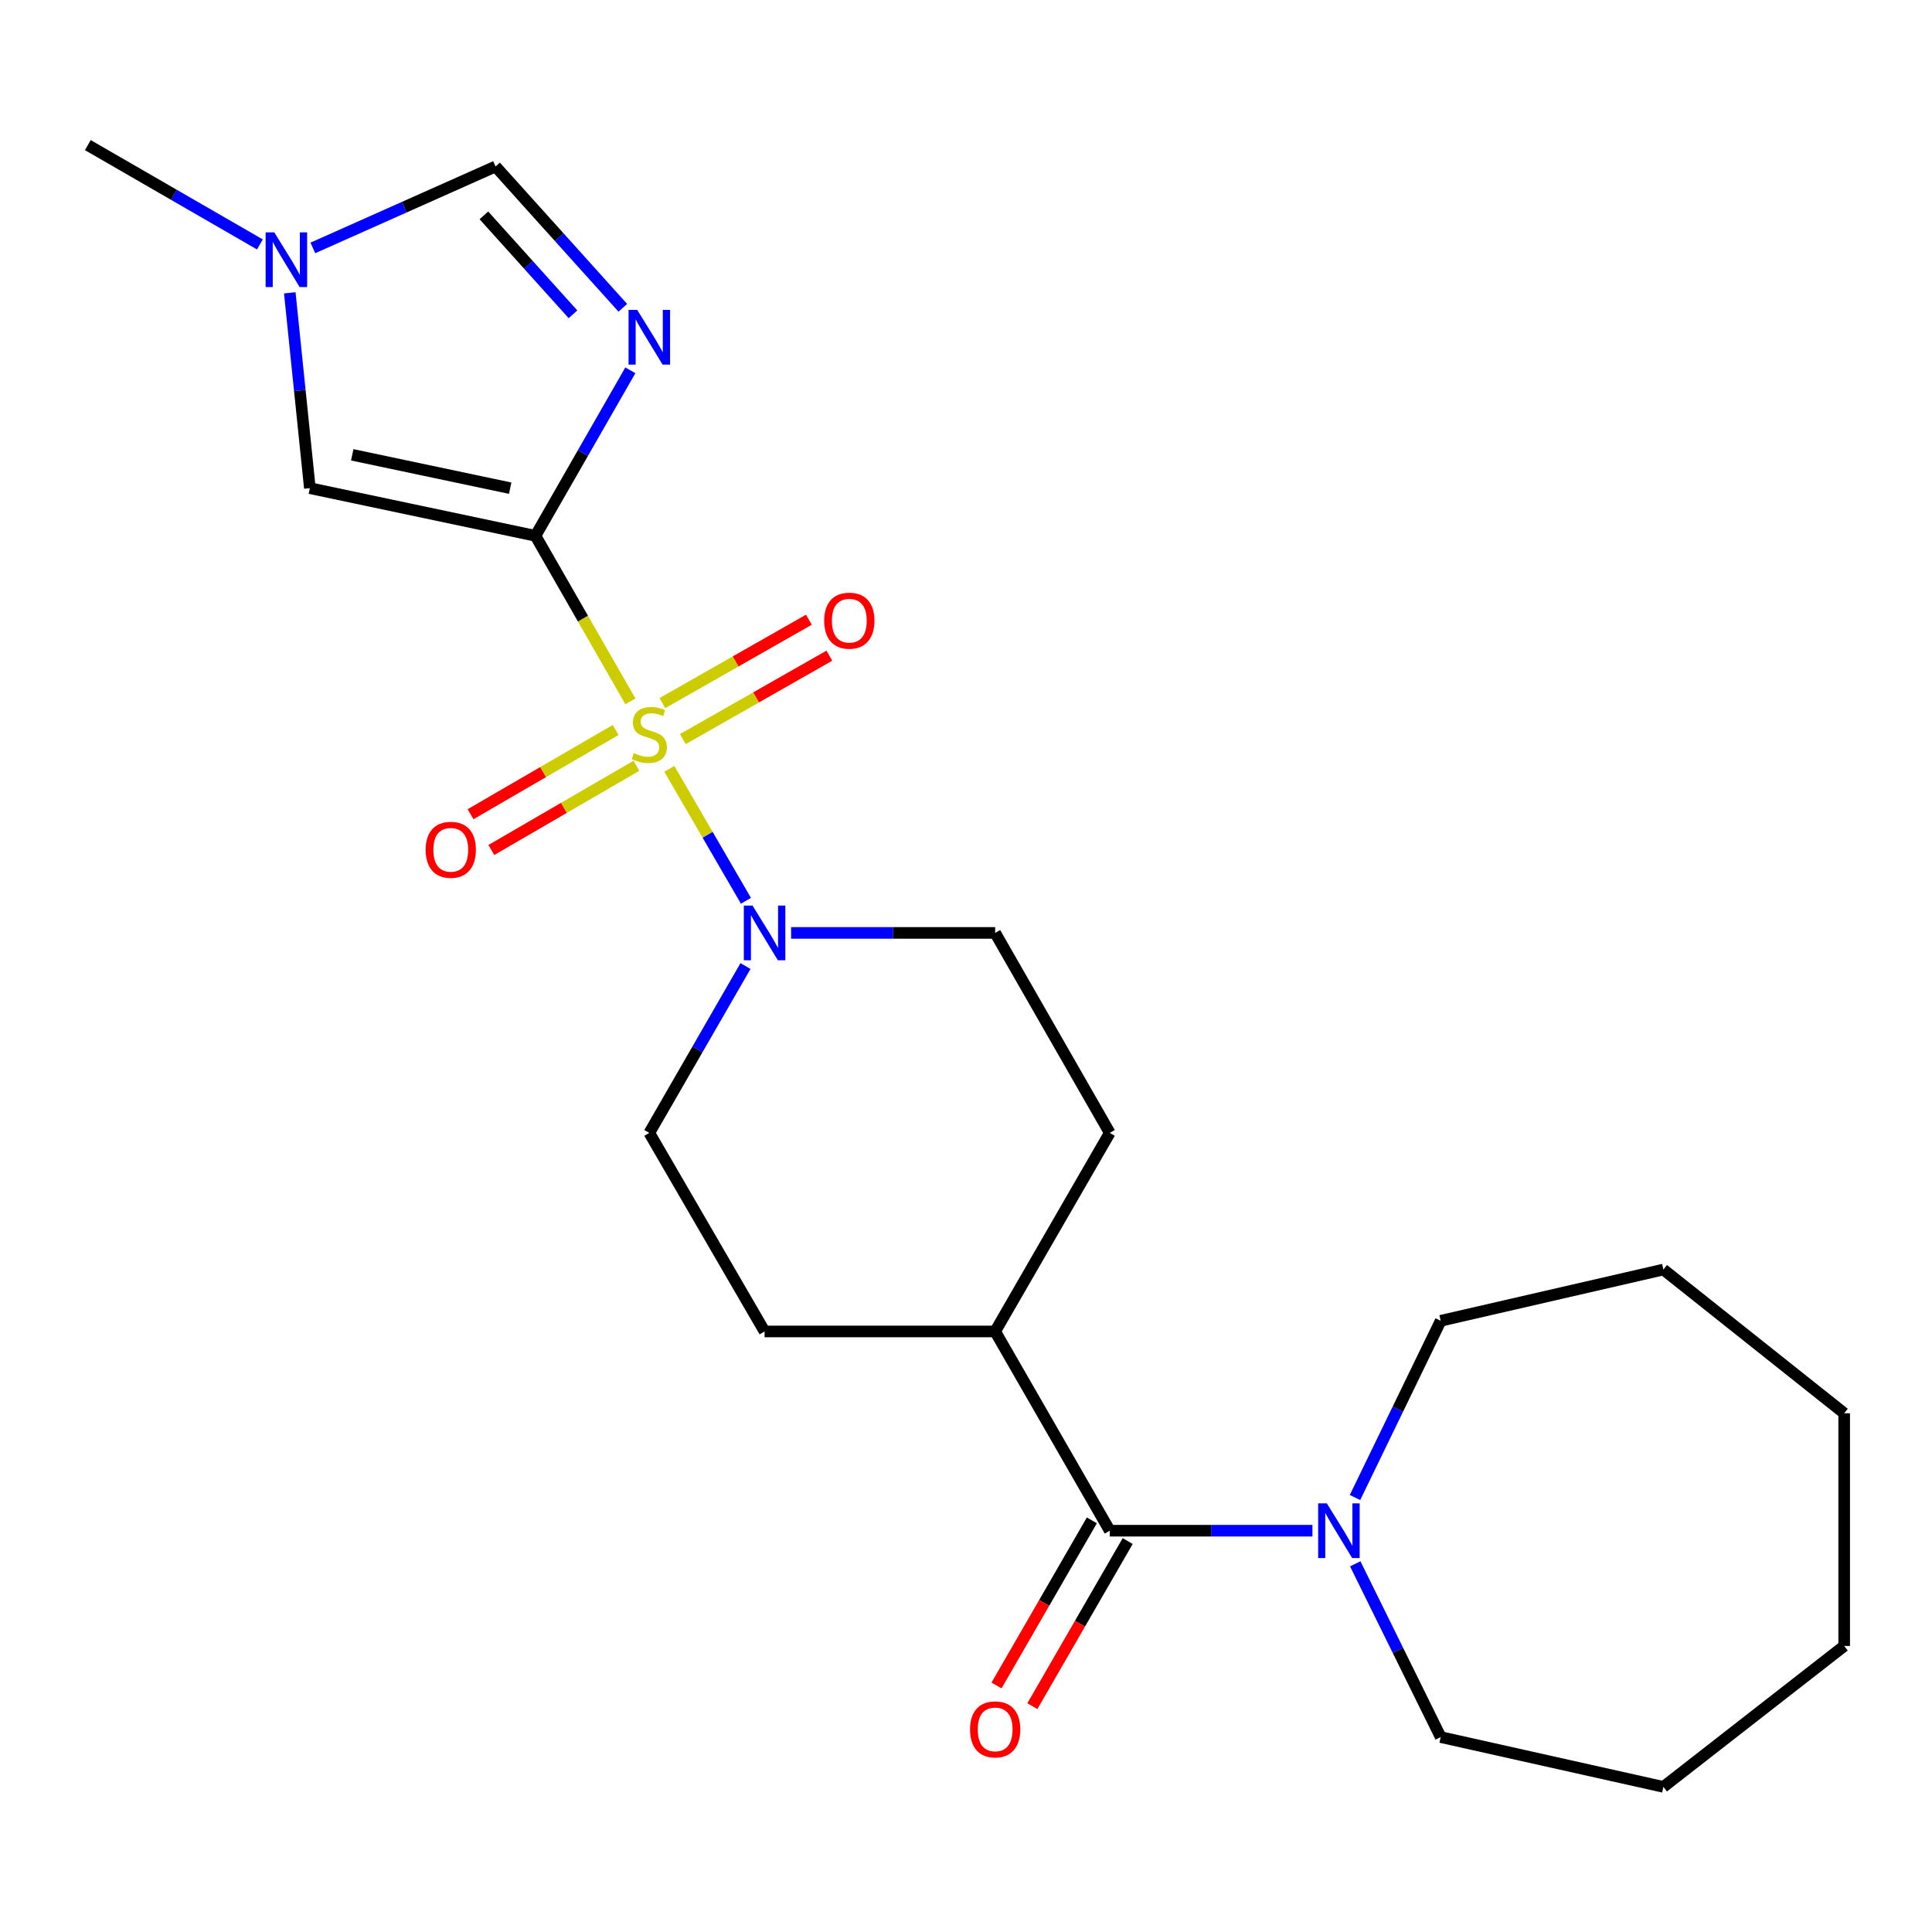 <?xml version='1.0' encoding='iso-8859-1'?>
<svg version='1.1' baseProfile='full'
              xmlns='http://www.w3.org/2000/svg'
                      xmlns:rdkit='http://www.rdkit.org/xml'
                      xmlns:xlink='http://www.w3.org/1999/xlink'
                  xml:space='preserve'
width='1000px' height='1000px' viewBox='0 0 1000 1000'>
<!-- END OF HEADER -->
<rect style='opacity:1.0;fill:#FFFFFF;stroke:none' width='1000' height='1000' x='0' y='0'> </rect>
<path class='bond-0' d='M 326.287,363.02 L 301.723,320.179' style='fill:none;fill-rule:evenodd;stroke:#CCCC00;stroke-width:6px;stroke-linecap:butt;stroke-linejoin:miter;stroke-opacity:1' />
<path class='bond-0' d='M 301.723,320.179 L 277.16,277.339' style='fill:none;fill-rule:evenodd;stroke:#000000;stroke-width:6px;stroke-linecap:butt;stroke-linejoin:miter;stroke-opacity:1' />
<path class='bond-2' d='M 346.445,397.952 L 366.274,432.106' style='fill:none;fill-rule:evenodd;stroke:#CCCC00;stroke-width:6px;stroke-linecap:butt;stroke-linejoin:miter;stroke-opacity:1' />
<path class='bond-2' d='M 366.274,432.106 L 386.104,466.26' style='fill:none;fill-rule:evenodd;stroke:#0000FF;stroke-width:6px;stroke-linecap:butt;stroke-linejoin:miter;stroke-opacity:1' />
<path class='bond-8' d='M 318.651,377.836 L 281.107,399.637' style='fill:none;fill-rule:evenodd;stroke:#CCCC00;stroke-width:6px;stroke-linecap:butt;stroke-linejoin:miter;stroke-opacity:1' />
<path class='bond-8' d='M 281.107,399.637 L 243.562,421.437' style='fill:none;fill-rule:evenodd;stroke:#FF0000;stroke-width:6px;stroke-linecap:butt;stroke-linejoin:miter;stroke-opacity:1' />
<path class='bond-8' d='M 329.408,396.361 L 291.863,418.161' style='fill:none;fill-rule:evenodd;stroke:#CCCC00;stroke-width:6px;stroke-linecap:butt;stroke-linejoin:miter;stroke-opacity:1' />
<path class='bond-8' d='M 291.863,418.161 L 254.319,439.962' style='fill:none;fill-rule:evenodd;stroke:#FF0000;stroke-width:6px;stroke-linecap:butt;stroke-linejoin:miter;stroke-opacity:1' />
<path class='bond-9' d='M 353.436,382.547 L 391.354,360.966' style='fill:none;fill-rule:evenodd;stroke:#CCCC00;stroke-width:6px;stroke-linecap:butt;stroke-linejoin:miter;stroke-opacity:1' />
<path class='bond-9' d='M 391.354,360.966 L 429.271,339.386' style='fill:none;fill-rule:evenodd;stroke:#FF0000;stroke-width:6px;stroke-linecap:butt;stroke-linejoin:miter;stroke-opacity:1' />
<path class='bond-9' d='M 342.84,363.93 L 380.758,342.349' style='fill:none;fill-rule:evenodd;stroke:#CCCC00;stroke-width:6px;stroke-linecap:butt;stroke-linejoin:miter;stroke-opacity:1' />
<path class='bond-9' d='M 380.758,342.349 L 418.675,320.769' style='fill:none;fill-rule:evenodd;stroke:#FF0000;stroke-width:6px;stroke-linecap:butt;stroke-linejoin:miter;stroke-opacity:1' />
<path class='bond-1' d='M 277.16,277.339 L 301.713,234.507' style='fill:none;fill-rule:evenodd;stroke:#000000;stroke-width:6px;stroke-linecap:butt;stroke-linejoin:miter;stroke-opacity:1' />
<path class='bond-1' d='M 301.713,234.507 L 326.266,191.675' style='fill:none;fill-rule:evenodd;stroke:#0000FF;stroke-width:6px;stroke-linecap:butt;stroke-linejoin:miter;stroke-opacity:1' />
<path class='bond-3' d='M 277.16,277.339 L 160.379,252.669' style='fill:none;fill-rule:evenodd;stroke:#000000;stroke-width:6px;stroke-linecap:butt;stroke-linejoin:miter;stroke-opacity:1' />
<path class='bond-3' d='M 264.071,252.68 L 182.324,235.411' style='fill:none;fill-rule:evenodd;stroke:#000000;stroke-width:6px;stroke-linecap:butt;stroke-linejoin:miter;stroke-opacity:1' />
<path class='bond-5' d='M 322.367,159.322 L 289.434,122.744' style='fill:none;fill-rule:evenodd;stroke:#0000FF;stroke-width:6px;stroke-linecap:butt;stroke-linejoin:miter;stroke-opacity:1' />
<path class='bond-5' d='M 289.434,122.744 L 256.501,86.167' style='fill:none;fill-rule:evenodd;stroke:#000000;stroke-width:6px;stroke-linecap:butt;stroke-linejoin:miter;stroke-opacity:1' />
<path class='bond-5' d='M 296.568,162.682 L 273.515,137.078' style='fill:none;fill-rule:evenodd;stroke:#0000FF;stroke-width:6px;stroke-linecap:butt;stroke-linejoin:miter;stroke-opacity:1' />
<path class='bond-5' d='M 273.515,137.078 L 250.461,111.473' style='fill:none;fill-rule:evenodd;stroke:#000000;stroke-width:6px;stroke-linecap:butt;stroke-linejoin:miter;stroke-opacity:1' />
<path class='bond-11' d='M 409.474,482.875 L 462.282,482.875' style='fill:none;fill-rule:evenodd;stroke:#0000FF;stroke-width:6px;stroke-linecap:butt;stroke-linejoin:miter;stroke-opacity:1' />
<path class='bond-11' d='M 462.282,482.875 L 515.09,482.875' style='fill:none;fill-rule:evenodd;stroke:#000000;stroke-width:6px;stroke-linecap:butt;stroke-linejoin:miter;stroke-opacity:1' />
<path class='bond-12' d='M 385.866,500.022 L 360.973,543.204' style='fill:none;fill-rule:evenodd;stroke:#0000FF;stroke-width:6px;stroke-linecap:butt;stroke-linejoin:miter;stroke-opacity:1' />
<path class='bond-12' d='M 360.973,543.204 L 336.08,586.387' style='fill:none;fill-rule:evenodd;stroke:#000000;stroke-width:6px;stroke-linecap:butt;stroke-linejoin:miter;stroke-opacity:1' />
<path class='bond-7' d='M 160.379,252.669 L 155.184,202.118' style='fill:none;fill-rule:evenodd;stroke:#000000;stroke-width:6px;stroke-linecap:butt;stroke-linejoin:miter;stroke-opacity:1' />
<path class='bond-7' d='M 155.184,202.118 L 149.989,151.567' style='fill:none;fill-rule:evenodd;stroke:#0000FF;stroke-width:6px;stroke-linecap:butt;stroke-linejoin:miter;stroke-opacity:1' />
<path class='bond-4' d='M 574.415,792.292 L 515.09,689.161' style='fill:none;fill-rule:evenodd;stroke:#000000;stroke-width:6px;stroke-linecap:butt;stroke-linejoin:miter;stroke-opacity:1' />
<path class='bond-6' d='M 574.415,792.292 L 626.863,792.292' style='fill:none;fill-rule:evenodd;stroke:#000000;stroke-width:6px;stroke-linecap:butt;stroke-linejoin:miter;stroke-opacity:1' />
<path class='bond-6' d='M 626.863,792.292 L 679.312,792.292' style='fill:none;fill-rule:evenodd;stroke:#0000FF;stroke-width:6px;stroke-linecap:butt;stroke-linejoin:miter;stroke-opacity:1' />
<path class='bond-13' d='M 565.139,786.937 L 540.467,829.669' style='fill:none;fill-rule:evenodd;stroke:#000000;stroke-width:6px;stroke-linecap:butt;stroke-linejoin:miter;stroke-opacity:1' />
<path class='bond-13' d='M 540.467,829.669 L 515.795,872.401' style='fill:none;fill-rule:evenodd;stroke:#FF0000;stroke-width:6px;stroke-linecap:butt;stroke-linejoin:miter;stroke-opacity:1' />
<path class='bond-13' d='M 583.69,797.647 L 559.018,840.379' style='fill:none;fill-rule:evenodd;stroke:#000000;stroke-width:6px;stroke-linecap:butt;stroke-linejoin:miter;stroke-opacity:1' />
<path class='bond-13' d='M 559.018,840.379 L 534.346,883.111' style='fill:none;fill-rule:evenodd;stroke:#FF0000;stroke-width:6px;stroke-linecap:butt;stroke-linejoin:miter;stroke-opacity:1' />
<path class='bond-24' d='M 256.501,86.167 L 209.216,107.247' style='fill:none;fill-rule:evenodd;stroke:#000000;stroke-width:6px;stroke-linecap:butt;stroke-linejoin:miter;stroke-opacity:1' />
<path class='bond-24' d='M 209.216,107.247 L 161.932,128.326' style='fill:none;fill-rule:evenodd;stroke:#0000FF;stroke-width:6px;stroke-linecap:butt;stroke-linejoin:miter;stroke-opacity:1' />
<path class='bond-16' d='M 701.469,809.43 L 723.585,854.271' style='fill:none;fill-rule:evenodd;stroke:#0000FF;stroke-width:6px;stroke-linecap:butt;stroke-linejoin:miter;stroke-opacity:1' />
<path class='bond-16' d='M 723.585,854.271 L 745.701,899.112' style='fill:none;fill-rule:evenodd;stroke:#000000;stroke-width:6px;stroke-linecap:butt;stroke-linejoin:miter;stroke-opacity:1' />
<path class='bond-17' d='M 701.346,775.113 L 723.524,729.376' style='fill:none;fill-rule:evenodd;stroke:#0000FF;stroke-width:6px;stroke-linecap:butt;stroke-linejoin:miter;stroke-opacity:1' />
<path class='bond-17' d='M 723.524,729.376 L 745.701,683.639' style='fill:none;fill-rule:evenodd;stroke:#000000;stroke-width:6px;stroke-linecap:butt;stroke-linejoin:miter;stroke-opacity:1' />
<path class='bond-18' d='M 134.522,126.524 L 89.988,100.817' style='fill:none;fill-rule:evenodd;stroke:#0000FF;stroke-width:6px;stroke-linecap:butt;stroke-linejoin:miter;stroke-opacity:1' />
<path class='bond-18' d='M 89.988,100.817 L 45.455,75.111' style='fill:none;fill-rule:evenodd;stroke:#000000;stroke-width:6px;stroke-linecap:butt;stroke-linejoin:miter;stroke-opacity:1' />
<path class='bond-10' d='M 515.09,689.161 L 395.75,689.161' style='fill:none;fill-rule:evenodd;stroke:#000000;stroke-width:6px;stroke-linecap:butt;stroke-linejoin:miter;stroke-opacity:1' />
<path class='bond-23' d='M 515.09,689.161 L 574.415,586.387' style='fill:none;fill-rule:evenodd;stroke:#000000;stroke-width:6px;stroke-linecap:butt;stroke-linejoin:miter;stroke-opacity:1' />
<path class='bond-15' d='M 515.09,482.875 L 574.415,586.387' style='fill:none;fill-rule:evenodd;stroke:#000000;stroke-width:6px;stroke-linecap:butt;stroke-linejoin:miter;stroke-opacity:1' />
<path class='bond-14' d='M 336.08,586.387 L 395.75,689.161' style='fill:none;fill-rule:evenodd;stroke:#000000;stroke-width:6px;stroke-linecap:butt;stroke-linejoin:miter;stroke-opacity:1' />
<path class='bond-19' d='M 745.701,899.112 L 860.971,924.889' style='fill:none;fill-rule:evenodd;stroke:#000000;stroke-width:6px;stroke-linecap:butt;stroke-linejoin:miter;stroke-opacity:1' />
<path class='bond-20' d='M 745.701,683.639 L 860.971,657.112' style='fill:none;fill-rule:evenodd;stroke:#000000;stroke-width:6px;stroke-linecap:butt;stroke-linejoin:miter;stroke-opacity:1' />
<path class='bond-21' d='M 860.971,924.889 L 954.545,851.95' style='fill:none;fill-rule:evenodd;stroke:#000000;stroke-width:6px;stroke-linecap:butt;stroke-linejoin:miter;stroke-opacity:1' />
<path class='bond-22' d='M 860.971,657.112 L 954.545,731.503' style='fill:none;fill-rule:evenodd;stroke:#000000;stroke-width:6px;stroke-linecap:butt;stroke-linejoin:miter;stroke-opacity:1' />
<path class='bond-25' d='M 954.545,851.95 L 954.545,731.503' style='fill:none;fill-rule:evenodd;stroke:#000000;stroke-width:6px;stroke-linecap:butt;stroke-linejoin:miter;stroke-opacity:1' />
<path  class='atom-0' d='M 328.08 389.821
Q 328.4 389.941, 329.72 390.501
Q 331.04 391.061, 332.48 391.421
Q 333.96 391.741, 335.4 391.741
Q 338.08 391.741, 339.64 390.461
Q 341.2 389.141, 341.2 386.861
Q 341.2 385.301, 340.4 384.341
Q 339.64 383.381, 338.44 382.861
Q 337.24 382.341, 335.24 381.741
Q 332.72 380.981, 331.2 380.261
Q 329.72 379.541, 328.64 378.021
Q 327.6 376.501, 327.6 373.941
Q 327.6 370.381, 330 368.181
Q 332.44 365.981, 337.24 365.981
Q 340.52 365.981, 344.24 367.541
L 343.32 370.621
Q 339.92 369.221, 337.36 369.221
Q 334.6 369.221, 333.08 370.381
Q 331.56 371.501, 331.6 373.461
Q 331.6 374.981, 332.36 375.901
Q 333.16 376.821, 334.28 377.341
Q 335.44 377.861, 337.36 378.461
Q 339.92 379.261, 341.44 380.061
Q 342.96 380.861, 344.04 382.501
Q 345.16 384.101, 345.16 386.861
Q 345.16 390.781, 342.52 392.901
Q 339.92 394.981, 335.56 394.981
Q 333.04 394.981, 331.12 394.421
Q 329.24 393.901, 327 392.981
L 328.08 389.821
' fill='#CCCC00'/>
<path  class='atom-2' d='M 329.82 160.393
L 339.1 175.393
Q 340.02 176.873, 341.5 179.553
Q 342.98 182.233, 343.06 182.393
L 343.06 160.393
L 346.82 160.393
L 346.82 188.713
L 342.94 188.713
L 332.98 172.313
Q 331.82 170.393, 330.58 168.193
Q 329.38 165.993, 329.02 165.313
L 329.02 188.713
L 325.34 188.713
L 325.34 160.393
L 329.82 160.393
' fill='#0000FF'/>
<path  class='atom-3' d='M 389.49 468.715
L 398.77 483.715
Q 399.69 485.195, 401.17 487.875
Q 402.65 490.555, 402.73 490.715
L 402.73 468.715
L 406.49 468.715
L 406.49 497.035
L 402.61 497.035
L 392.65 480.635
Q 391.49 478.715, 390.25 476.515
Q 389.05 474.315, 388.69 473.635
L 388.69 497.035
L 385.01 497.035
L 385.01 468.715
L 389.49 468.715
' fill='#0000FF'/>
<path  class='atom-7' d='M 686.757 778.132
L 696.037 793.132
Q 696.957 794.612, 698.437 797.292
Q 699.917 799.972, 699.997 800.132
L 699.997 778.132
L 703.757 778.132
L 703.757 806.452
L 699.877 806.452
L 689.917 790.052
Q 688.757 788.132, 687.517 785.932
Q 686.317 783.732, 685.957 783.052
L 685.957 806.452
L 682.277 806.452
L 682.277 778.132
L 686.757 778.132
' fill='#0000FF'/>
<path  class='atom-8' d='M 141.969 120.276
L 151.249 135.276
Q 152.169 136.756, 153.649 139.436
Q 155.129 142.116, 155.209 142.276
L 155.209 120.276
L 158.969 120.276
L 158.969 148.596
L 155.089 148.596
L 145.129 132.196
Q 143.969 130.276, 142.729 128.076
Q 141.529 125.876, 141.169 125.196
L 141.169 148.596
L 137.489 148.596
L 137.489 120.276
L 141.969 120.276
' fill='#0000FF'/>
<path  class='atom-9' d='M 220.318 439.851
Q 220.318 433.051, 223.678 429.251
Q 227.038 425.451, 233.318 425.451
Q 239.598 425.451, 242.958 429.251
Q 246.318 433.051, 246.318 439.851
Q 246.318 446.731, 242.918 450.651
Q 239.518 454.531, 233.318 454.531
Q 227.078 454.531, 223.678 450.651
Q 220.318 446.771, 220.318 439.851
M 233.318 451.331
Q 237.638 451.331, 239.958 448.451
Q 242.318 445.531, 242.318 439.851
Q 242.318 434.291, 239.958 431.491
Q 237.638 428.651, 233.318 428.651
Q 228.998 428.651, 226.638 431.451
Q 224.318 434.251, 224.318 439.851
Q 224.318 445.571, 226.638 448.451
Q 228.998 451.331, 233.318 451.331
' fill='#FF0000'/>
<path  class='atom-10' d='M 426.604 321.261
Q 426.604 314.461, 429.964 310.661
Q 433.324 306.861, 439.604 306.861
Q 445.884 306.861, 449.244 310.661
Q 452.604 314.461, 452.604 321.261
Q 452.604 328.141, 449.204 332.061
Q 445.804 335.941, 439.604 335.941
Q 433.364 335.941, 429.964 332.061
Q 426.604 328.181, 426.604 321.261
M 439.604 332.741
Q 443.924 332.741, 446.244 329.861
Q 448.604 326.941, 448.604 321.261
Q 448.604 315.701, 446.244 312.901
Q 443.924 310.061, 439.604 310.061
Q 435.284 310.061, 432.924 312.861
Q 430.604 315.661, 430.604 321.261
Q 430.604 326.981, 432.924 329.861
Q 435.284 332.741, 439.604 332.741
' fill='#FF0000'/>
<path  class='atom-14' d='M 502.09 895.122
Q 502.09 888.322, 505.45 884.522
Q 508.81 880.722, 515.09 880.722
Q 521.37 880.722, 524.73 884.522
Q 528.09 888.322, 528.09 895.122
Q 528.09 902.002, 524.69 905.922
Q 521.29 909.802, 515.09 909.802
Q 508.85 909.802, 505.45 905.922
Q 502.09 902.042, 502.09 895.122
M 515.09 906.602
Q 519.41 906.602, 521.73 903.722
Q 524.09 900.802, 524.09 895.122
Q 524.09 889.562, 521.73 886.762
Q 519.41 883.922, 515.09 883.922
Q 510.77 883.922, 508.41 886.722
Q 506.09 889.522, 506.09 895.122
Q 506.09 900.842, 508.41 903.722
Q 510.77 906.602, 515.09 906.602
' fill='#FF0000'/>
</svg>
